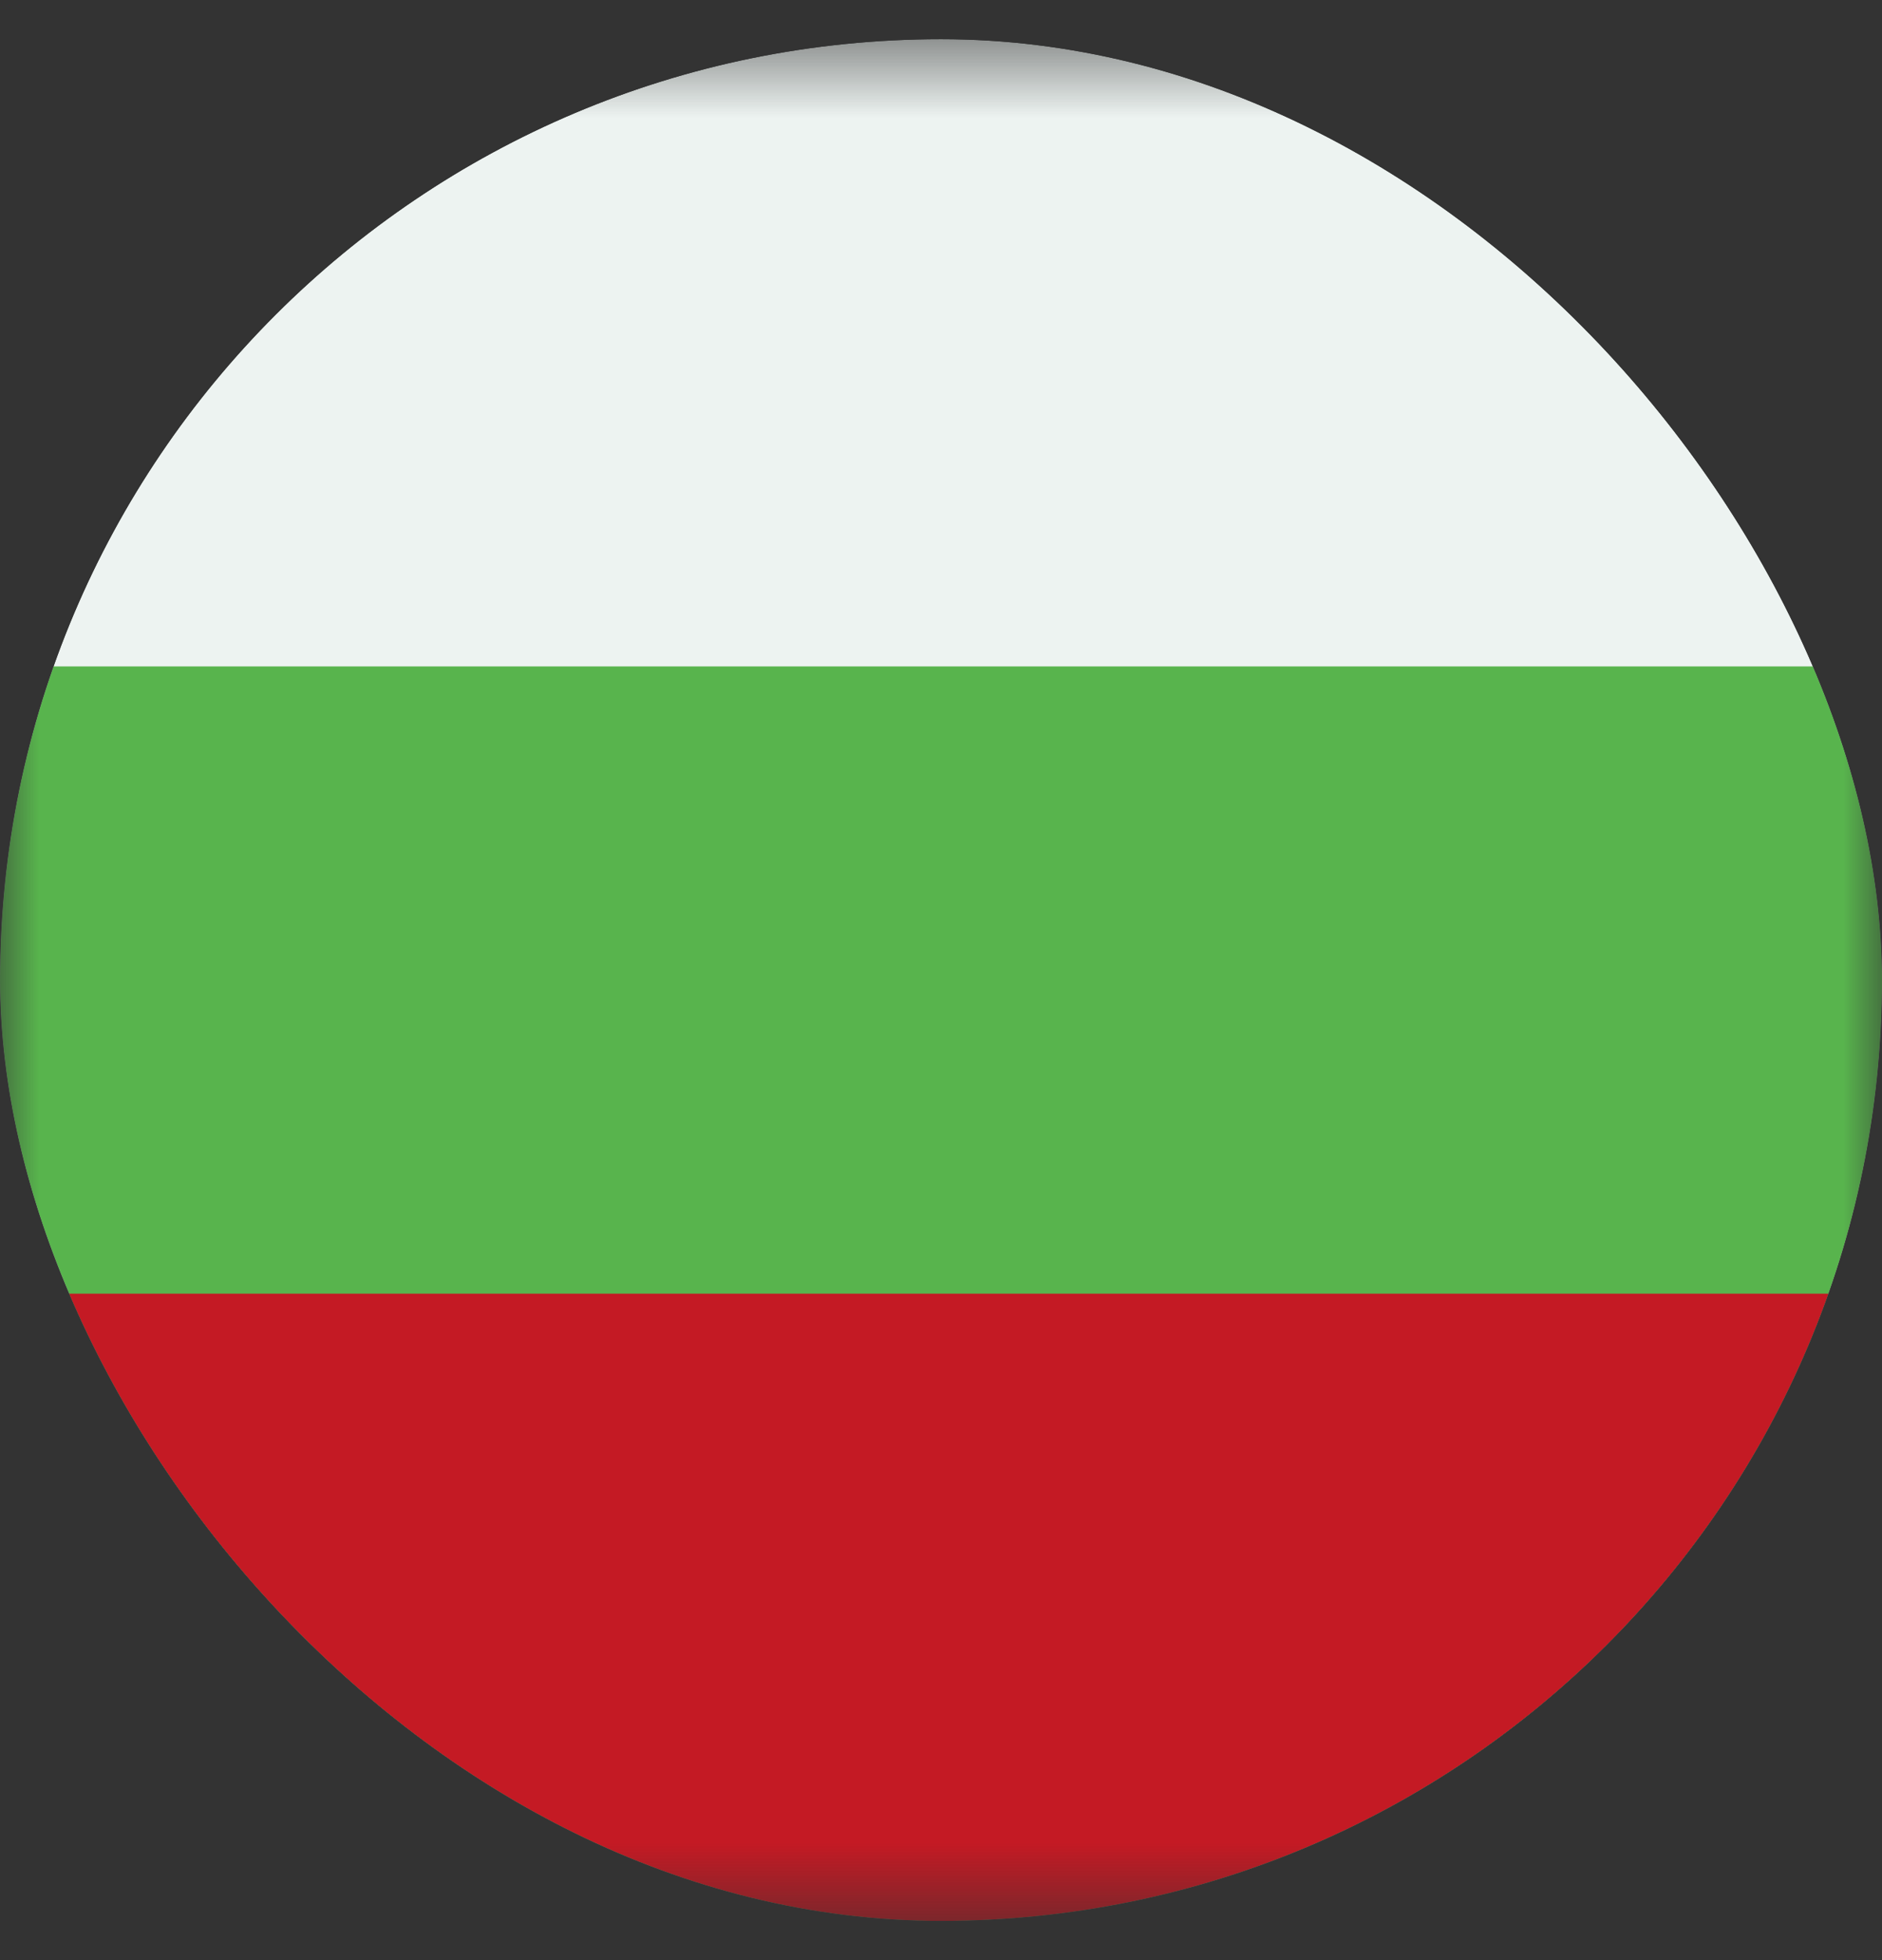 <?xml version="1.0" encoding="UTF-8"?> <svg xmlns="http://www.w3.org/2000/svg" width="24" height="25" viewBox="0 0 24 25" fill="none"><rect x="0" y="0" width="24" height="25" fill="#333333" stroke="none"/><g clip-path="url(#clip0_1515_77261)"><mask id="mask0_1515_77261" style="mask-type:luminance" maskUnits="userSpaceOnUse" x="0" y="0" width="24" height="25"><path d="M24 0.5H0V24.5H24V0.5Z" fill="white"></path></mask><g mask="url(#mask0_1515_77261)"><path d="M24 0.5H0V24.5H24V0.5Z" fill="#EDF3F1"></path><path d="M24 8.5H0V24.499H24V8.5Z" fill="#58B44D"></path><path d="M24 16.5H0V24.501H24V16.5Z" fill="#C41A24"></path></g></g><defs><clipPath id="clip0_1515_77261"><rect y="0.5" width="24" height="24" rx="12" fill="white"></rect></clipPath></defs></svg> 